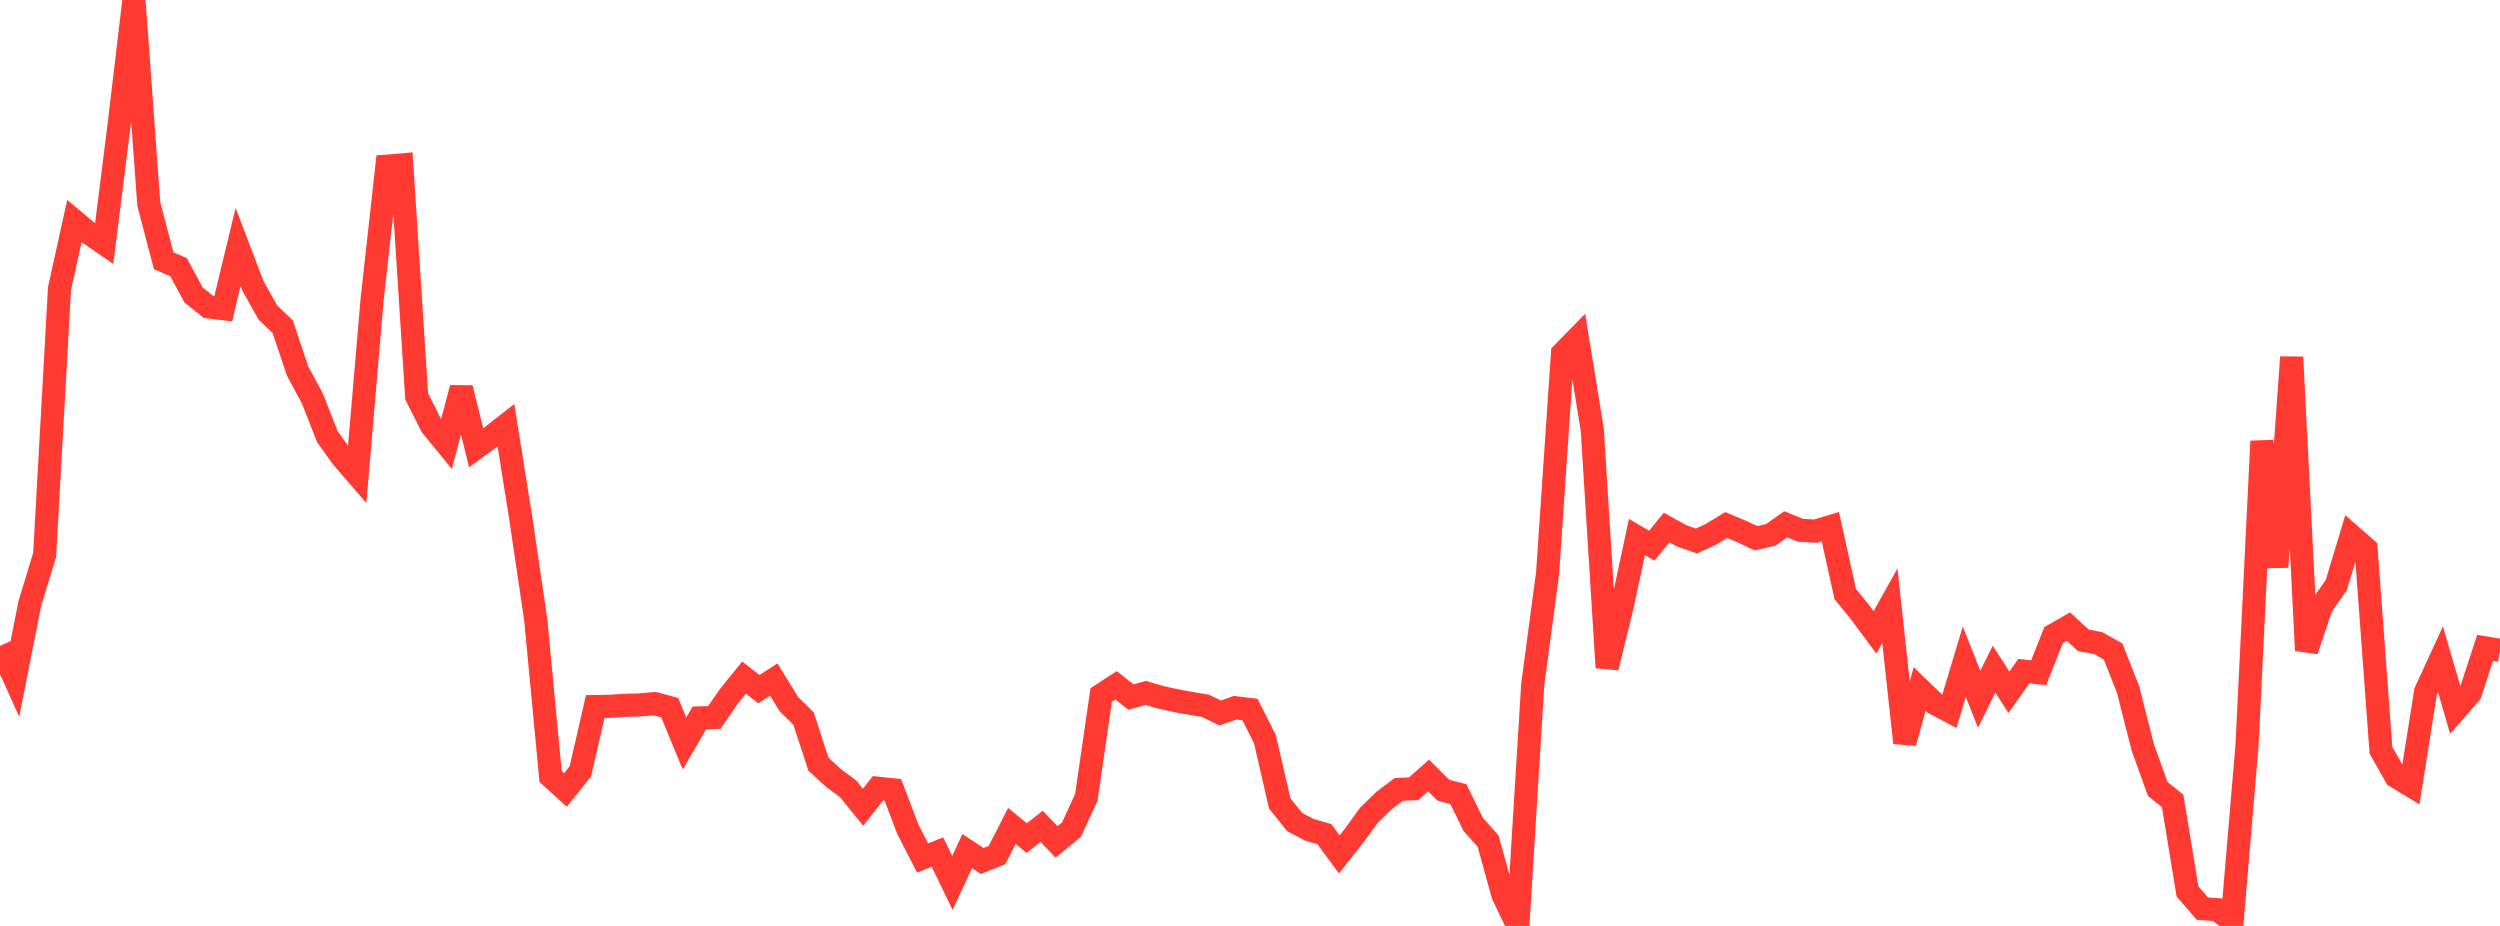 <?xml version="1.0" standalone="no"?>
<!DOCTYPE svg PUBLIC "-//W3C//DTD SVG 1.1//EN" "http://www.w3.org/Graphics/SVG/1.1/DTD/svg11.dtd">

<svg width="135" height="50" viewBox="0 0 135 50" preserveAspectRatio="none" 
  xmlns="http://www.w3.org/2000/svg"
  xmlns:xlink="http://www.w3.org/1999/xlink">


<polyline points="0.0, 34.877 0.804, 36.667 1.607, 32.601 2.411, 29.968 3.214, 15.572 4.018, 11.934 4.821, 12.605 5.625, 13.158 6.429, 6.773 7.232, 0.0 8.036, 11.021 8.839, 14.083 9.643, 14.428 10.446, 15.921 11.25, 16.57 12.054, 16.668 12.857, 13.333 13.661, 15.442 14.464, 16.873 15.268, 17.648 16.071, 20.04 16.875, 21.533 17.679, 23.582 18.482, 24.703 19.286, 25.634 20.089, 16.228 20.893, 8.972 21.696, 8.905 22.5, 21.407 23.304, 23.002 24.107, 23.983 24.911, 20.953 25.714, 24.18 26.518, 23.589 27.321, 22.961 28.125, 28.009 28.929, 33.453 29.732, 41.929 30.536, 42.657 31.339, 41.652 32.143, 38.154 32.946, 38.141 33.75, 38.087 34.554, 38.066 35.357, 37.993 36.161, 38.213 36.964, 40.15 37.768, 38.767 38.571, 38.745 39.375, 37.584 40.179, 36.592 40.982, 37.216 41.786, 36.693 42.589, 38.012 43.393, 38.805 44.196, 41.268 45.0, 42.003 45.804, 42.604 46.607, 43.591 47.411, 42.565 48.214, 42.65 49.018, 44.767 49.821, 46.332 50.625, 46.013 51.429, 47.68 52.232, 45.958 53.036, 46.493 53.839, 46.173 54.643, 44.603 55.446, 45.258 56.25, 44.623 57.054, 45.463 57.857, 44.804 58.661, 43.06 59.464, 37.532 60.268, 37.008 61.071, 37.642 61.875, 37.418 62.679, 37.657 63.482, 37.829 64.286, 37.98 65.089, 38.113 65.893, 38.5 66.696, 38.217 67.5, 38.315 68.304, 39.909 69.107, 43.384 69.911, 44.39 70.714, 44.814 71.518, 45.045 72.321, 46.138 73.125, 45.121 73.929, 44.014 74.732, 43.235 75.536, 42.628 76.339, 42.594 77.143, 41.877 77.946, 42.675 78.75, 42.88 79.554, 44.52 80.357, 45.418 81.161, 48.327 81.964, 50.0 82.768, 36.96 83.571, 30.95 84.375, 19.086 85.179, 18.264 85.982, 23.195 86.786, 36.05 87.589, 32.766 88.393, 28.997 89.196, 29.469 90.0, 28.485 90.804, 28.933 91.607, 29.215 92.411, 28.842 93.214, 28.352 94.018, 28.688 94.821, 29.066 95.625, 28.882 96.429, 28.313 97.232, 28.637 98.036, 28.683 98.839, 28.439 99.643, 32.078 100.446, 33.063 101.25, 34.147 102.054, 32.709 102.857, 40.114 103.661, 37.206 104.464, 37.98 105.268, 38.402 106.071, 35.735 106.875, 37.761 107.679, 36.134 108.482, 37.385 109.286, 36.241 110.089, 36.327 110.893, 34.296 111.696, 33.837 112.5, 34.576 113.304, 34.731 114.107, 35.18 114.911, 37.222 115.714, 40.374 116.518, 42.604 117.321, 43.248 118.125, 48.135 118.929, 49.066 119.732, 49.124 120.536, 49.736 121.339, 40.247 122.143, 23.824 122.946, 30.618 123.75, 19.285 124.554, 35.127 125.357, 32.743 126.161, 31.591 126.964, 28.927 127.768, 29.632 128.571, 40.515 129.375, 41.933 130.179, 42.42 130.982, 37.354 131.786, 35.605 132.589, 38.358 133.393, 37.437 134.196, 34.985 135.0, 35.12" fill="none" stroke="#ff3a33" stroke-width="1.25"/>

</svg>